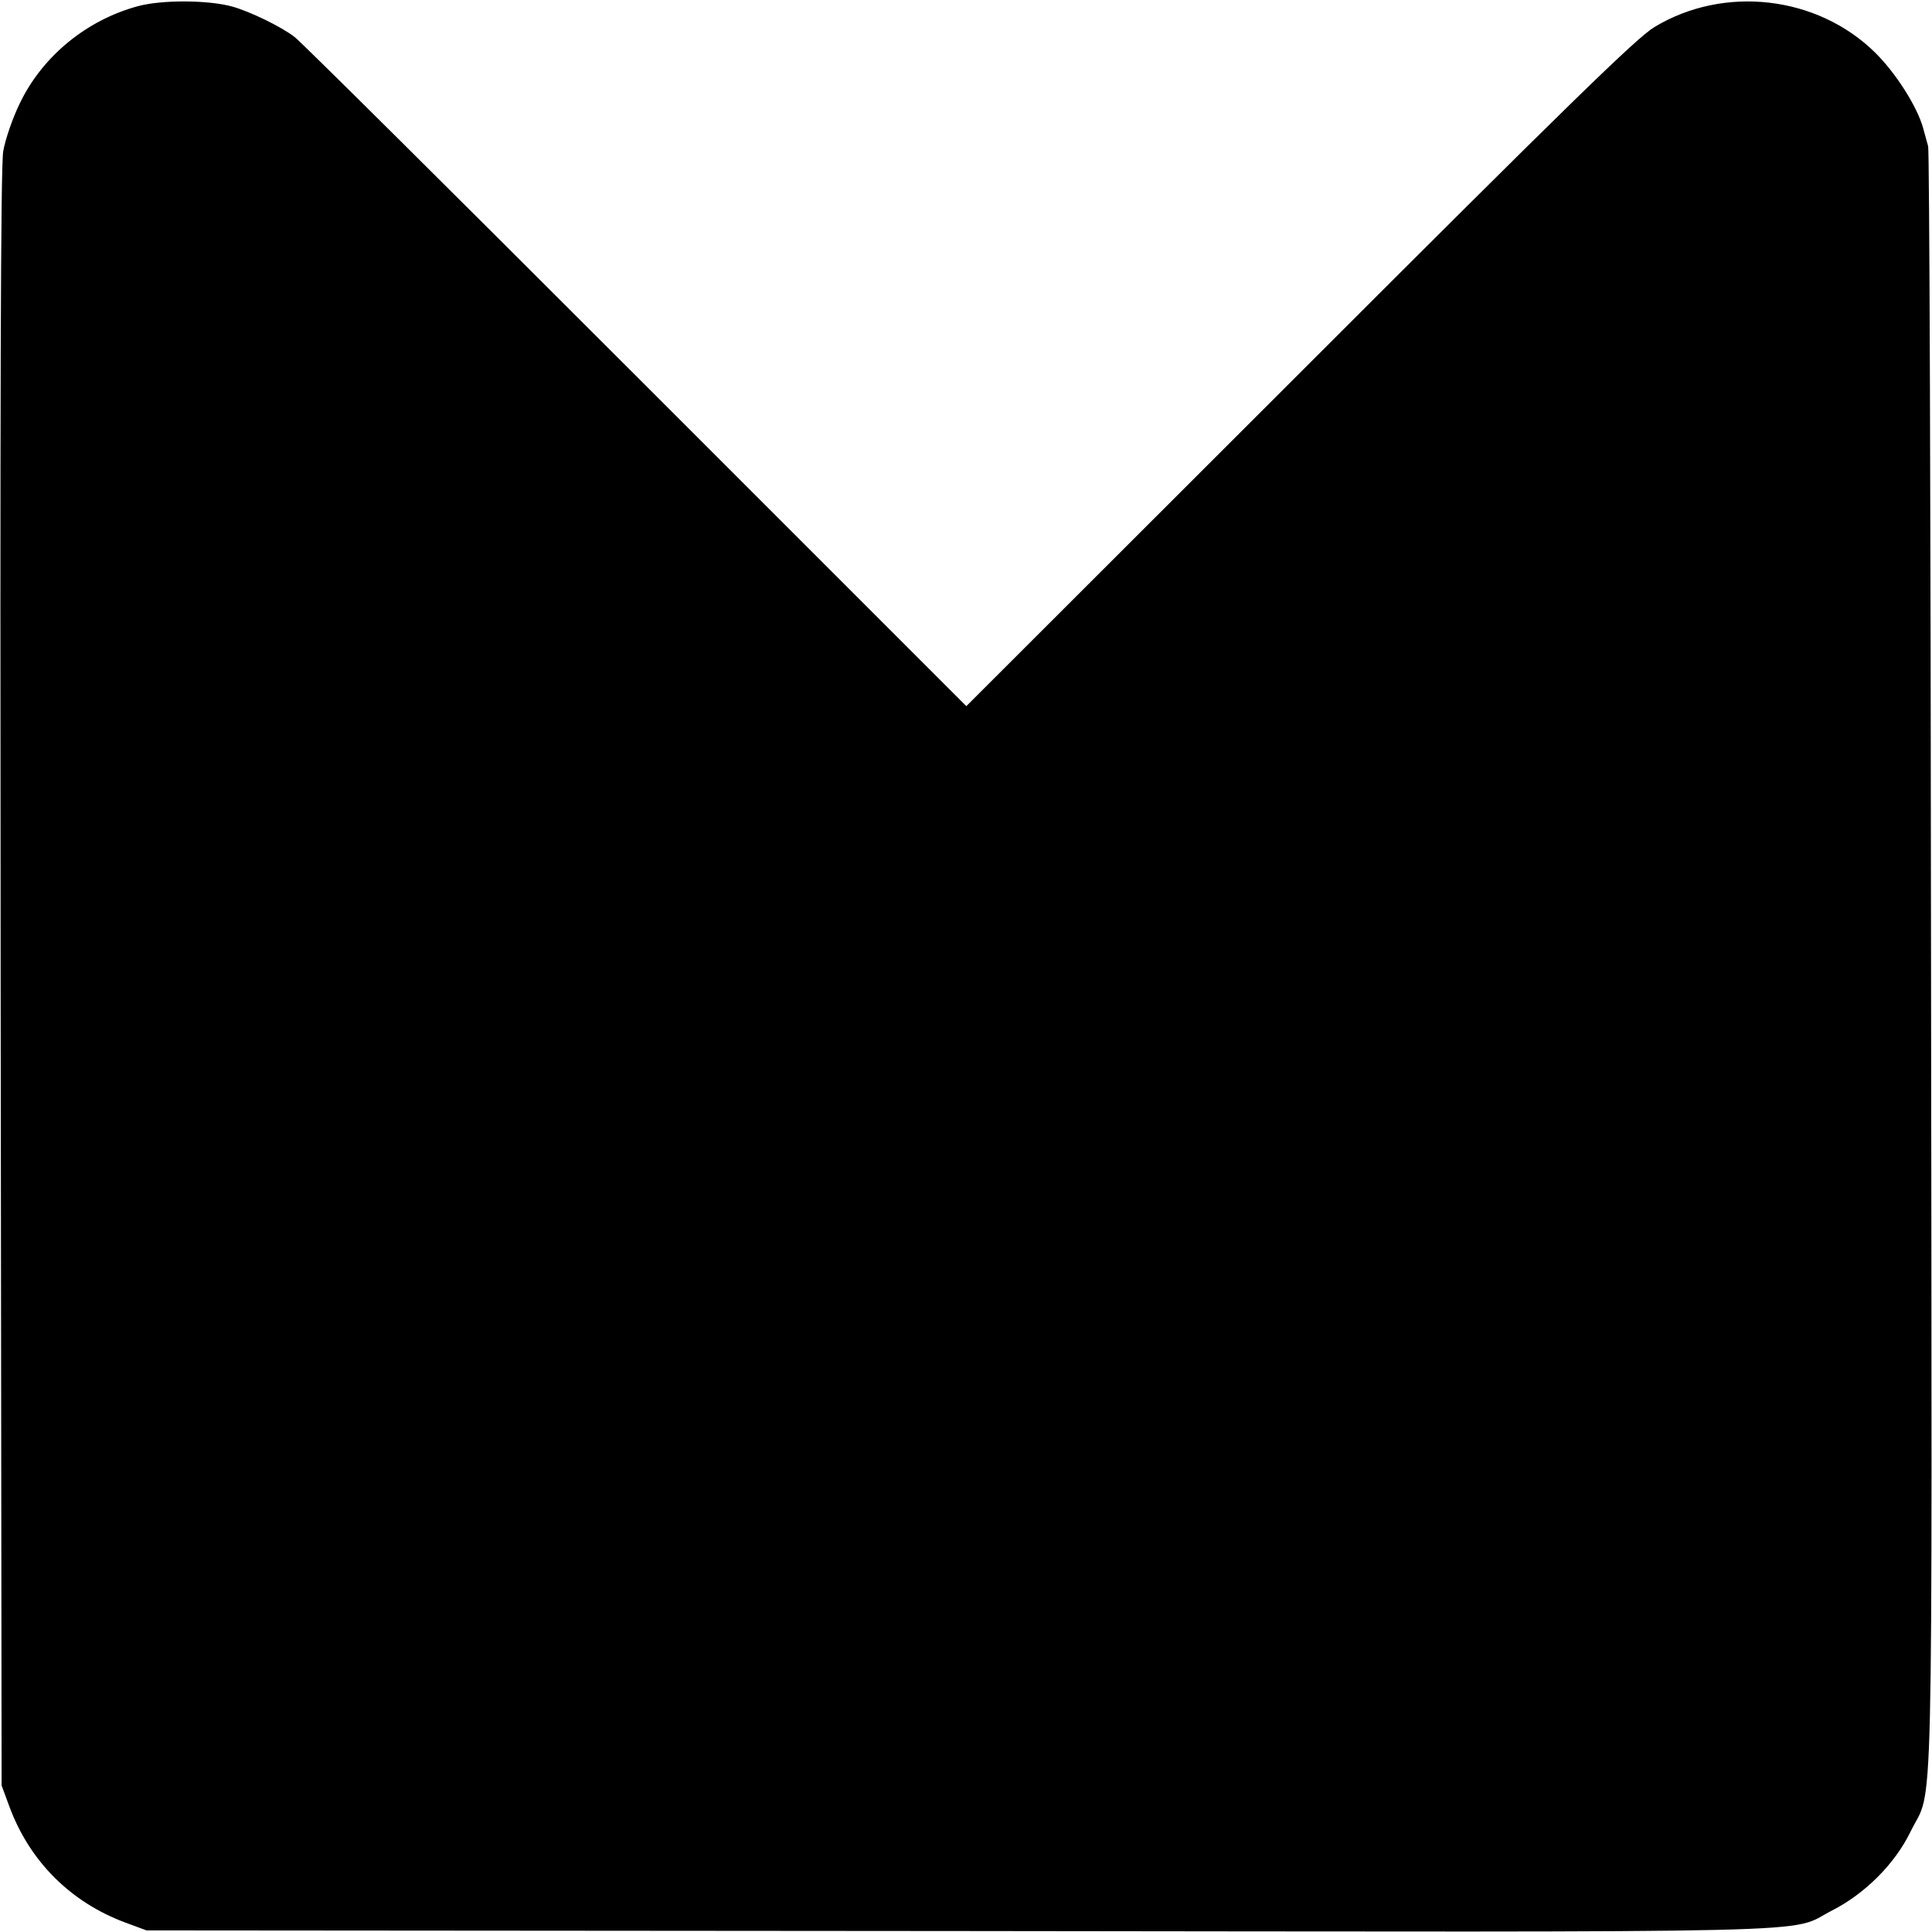 <?xml version="1.0" standalone="no"?>
<!DOCTYPE svg PUBLIC "-//W3C//DTD SVG 20010904//EN"
 "http://www.w3.org/TR/2001/REC-SVG-20010904/DTD/svg10.dtd">
<svg version="1.0" xmlns="http://www.w3.org/2000/svg"
 width="600pt" height="600pt" viewBox="0 0 600 600"
 preserveAspectRatio="xMidYMid meet">
<g transform="translate(0,600) scale(0.1,-0.1)"
fill="#000000" stroke="none">
<path d="M429 5981 c-160 -43 -298 -156 -368 -303 -22 -45 -45 -112 -51 -148
-8 -46 -10 -781 -8 -2570 l3 -2505 24 -65 c63 -171 191 -298 361 -361 l65 -24
2525 -2 c2796 -3 2566 -9 2710 64 102 52 195 145 243 244 73 150 67 -93 64
2698 -1 1384 -5 2526 -9 2537 -3 12 -11 38 -16 58 -19 66 -84 169 -149 233
-179 176 -468 210 -685 79 -55 -33 -266 -239 -1102 -1075 l-1035 -1034 -1028
1028 c-565 565 -1041 1038 -1058 1050 -41 32 -140 80 -195 95 -74 20 -216 21
-291 1z"/>
</g>
</svg>
